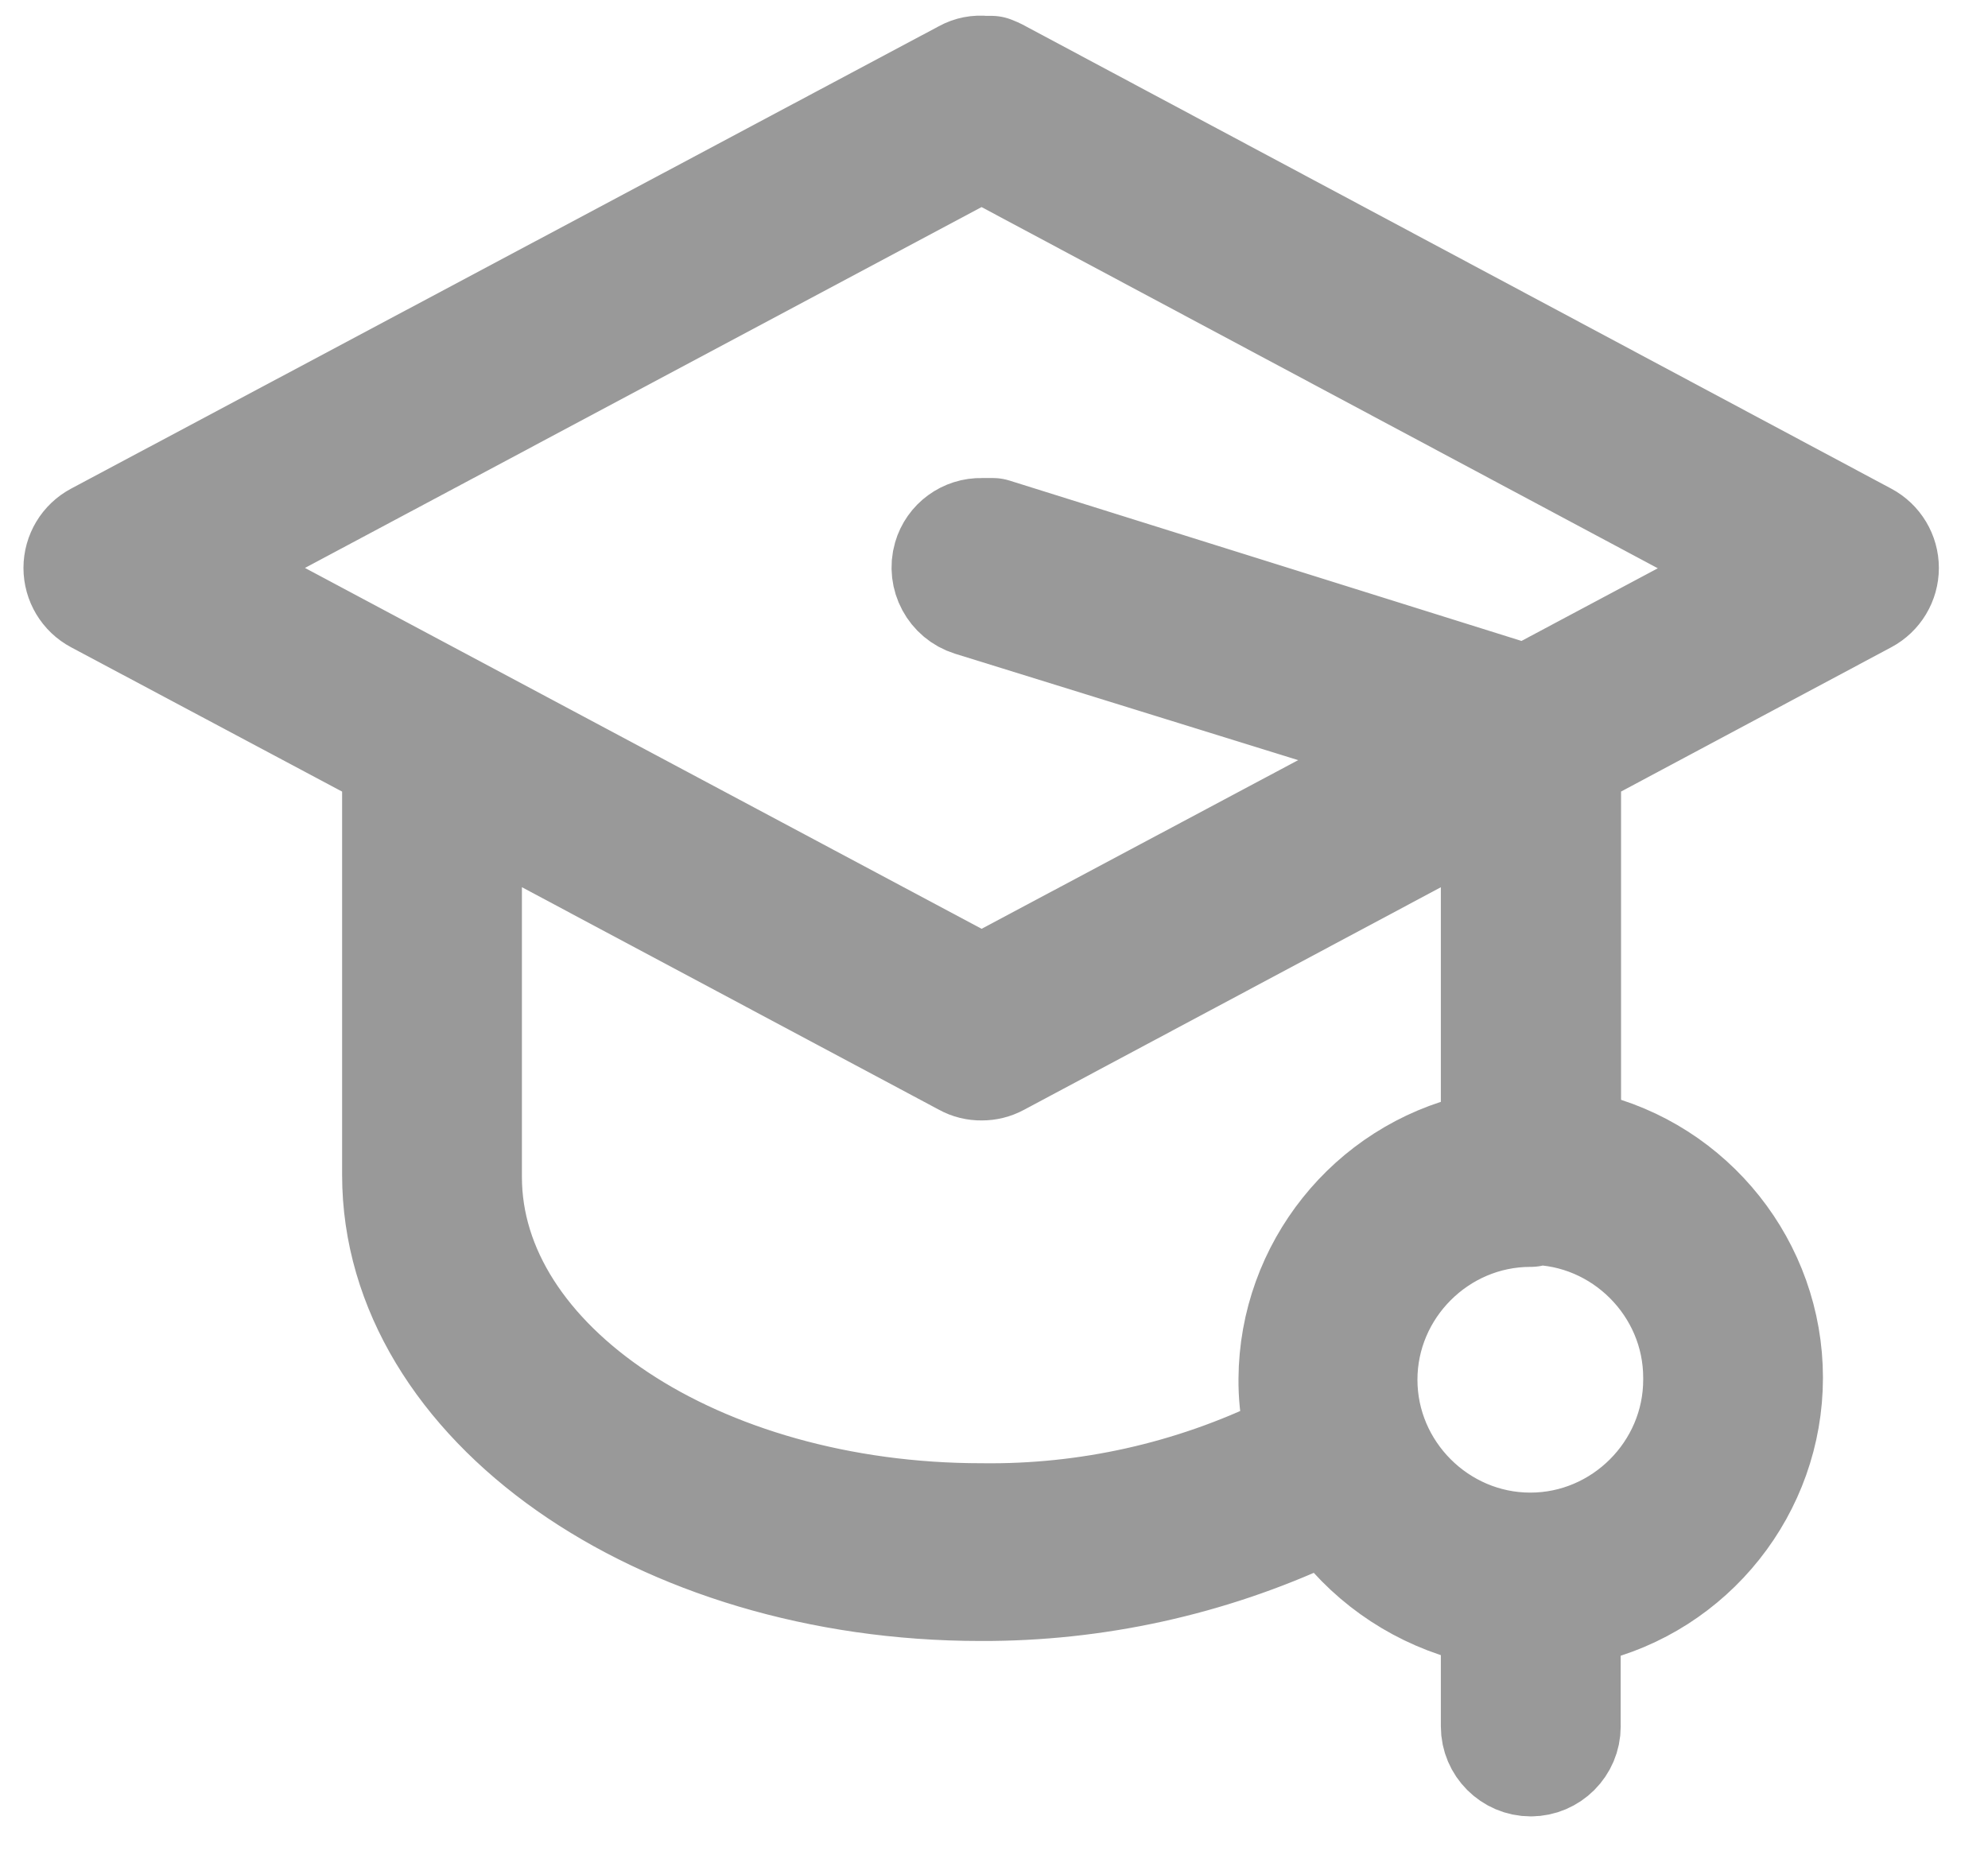 <?xml version="1.0" encoding="UTF-8" standalone="no"?><!DOCTYPE svg PUBLIC "-//W3C//DTD SVG 1.1//EN" "http://www.w3.org/Graphics/SVG/1.1/DTD/svg11.dtd"><svg width="100%" height="100%" viewBox="0 0 45 42" version="1.1" xmlns="http://www.w3.org/2000/svg" xmlns:xlink="http://www.w3.org/1999/xlink" xml:space="preserve" xmlns:serif="http://www.serif.com/" style="fill-rule:evenodd;clip-rule:evenodd;stroke-linejoin:round;stroke-miterlimit:2;"><path id="Ebene_4" d="M34.65,39.87c-0.431,0 -0.785,-0.354 -0.785,-0.785l0,-2.595l-0.425,-0.083c-1.237,-0.301 -2.333,-1.018 -3.103,-2.032l-0.268,-0.304l-0.37,0.184c-2.348,1.091 -4.909,1.653 -7.499,1.644c-7.277,0 -13.206,-4.165 -13.206,-9.3l0,-9.429l-6.797,-3.62c-0.256,-0.136 -0.416,-0.403 -0.416,-0.693c0,-0.289 0.16,-0.556 0.416,-0.692l19.652,-10.473c0.13,-0.072 0.278,-0.101 0.425,-0.083l0.167,0l0.11,0.046l19.671,10.51c0.256,0.136 0.416,0.403 0.416,0.692c0,0.29 -0.16,0.557 -0.416,0.693l-6.778,3.62l0,8.7l0.415,0.092c2.424,0.562 4.155,2.739 4.155,5.227c0,2.488 -1.731,4.666 -4.155,5.227l-0.424,0.083l0,2.54c0,0.015 0.001,0.031 0.001,0.046c0,0.431 -0.354,0.785 -0.785,0.785c-0.001,0 -0.001,0 -0.001,0Zm0,-12.44c-0.004,0 -0.007,0 -0.01,0c-2.087,0 -3.805,1.718 -3.805,3.805c0,2.088 1.718,3.805 3.805,3.805c2.088,0 3.805,-1.717 3.805,-3.805c0,-0.015 0,-0.03 0,-0.046c0,-2.084 -1.712,-3.8 -3.795,-3.805l0,0.046Zm-24.086,-0.785c0,4.267 5.227,7.73 11.655,7.73c2.391,0.031 4.757,-0.497 6.908,-1.542l0.36,-0.194l-0.102,-0.397c-0.07,-0.337 -0.104,-0.681 -0.101,-1.025c0.016,-2.482 1.747,-4.647 4.165,-5.209l0.416,-0.092l0,-7.915l-11.277,6.022c-0.113,0.061 -0.24,0.093 -0.369,0.092c-0.129,0.002 -0.257,-0.029 -0.37,-0.092l-11.285,-6.022l0,8.644Zm-6.317,-13.788l17.972,9.586l10.399,-5.541l-10.63,-3.297c-0.41,-0.128 -0.646,-0.566 -0.526,-0.979c0.096,-0.334 0.409,-0.563 0.757,-0.554l0.258,0l12.089,3.787l5.615,-2.993l-17.962,-9.595l-17.972,9.586Z" style="fill:#999;fill-rule:nonzero;stroke:#999;stroke-width:2.5px;"/></svg>
